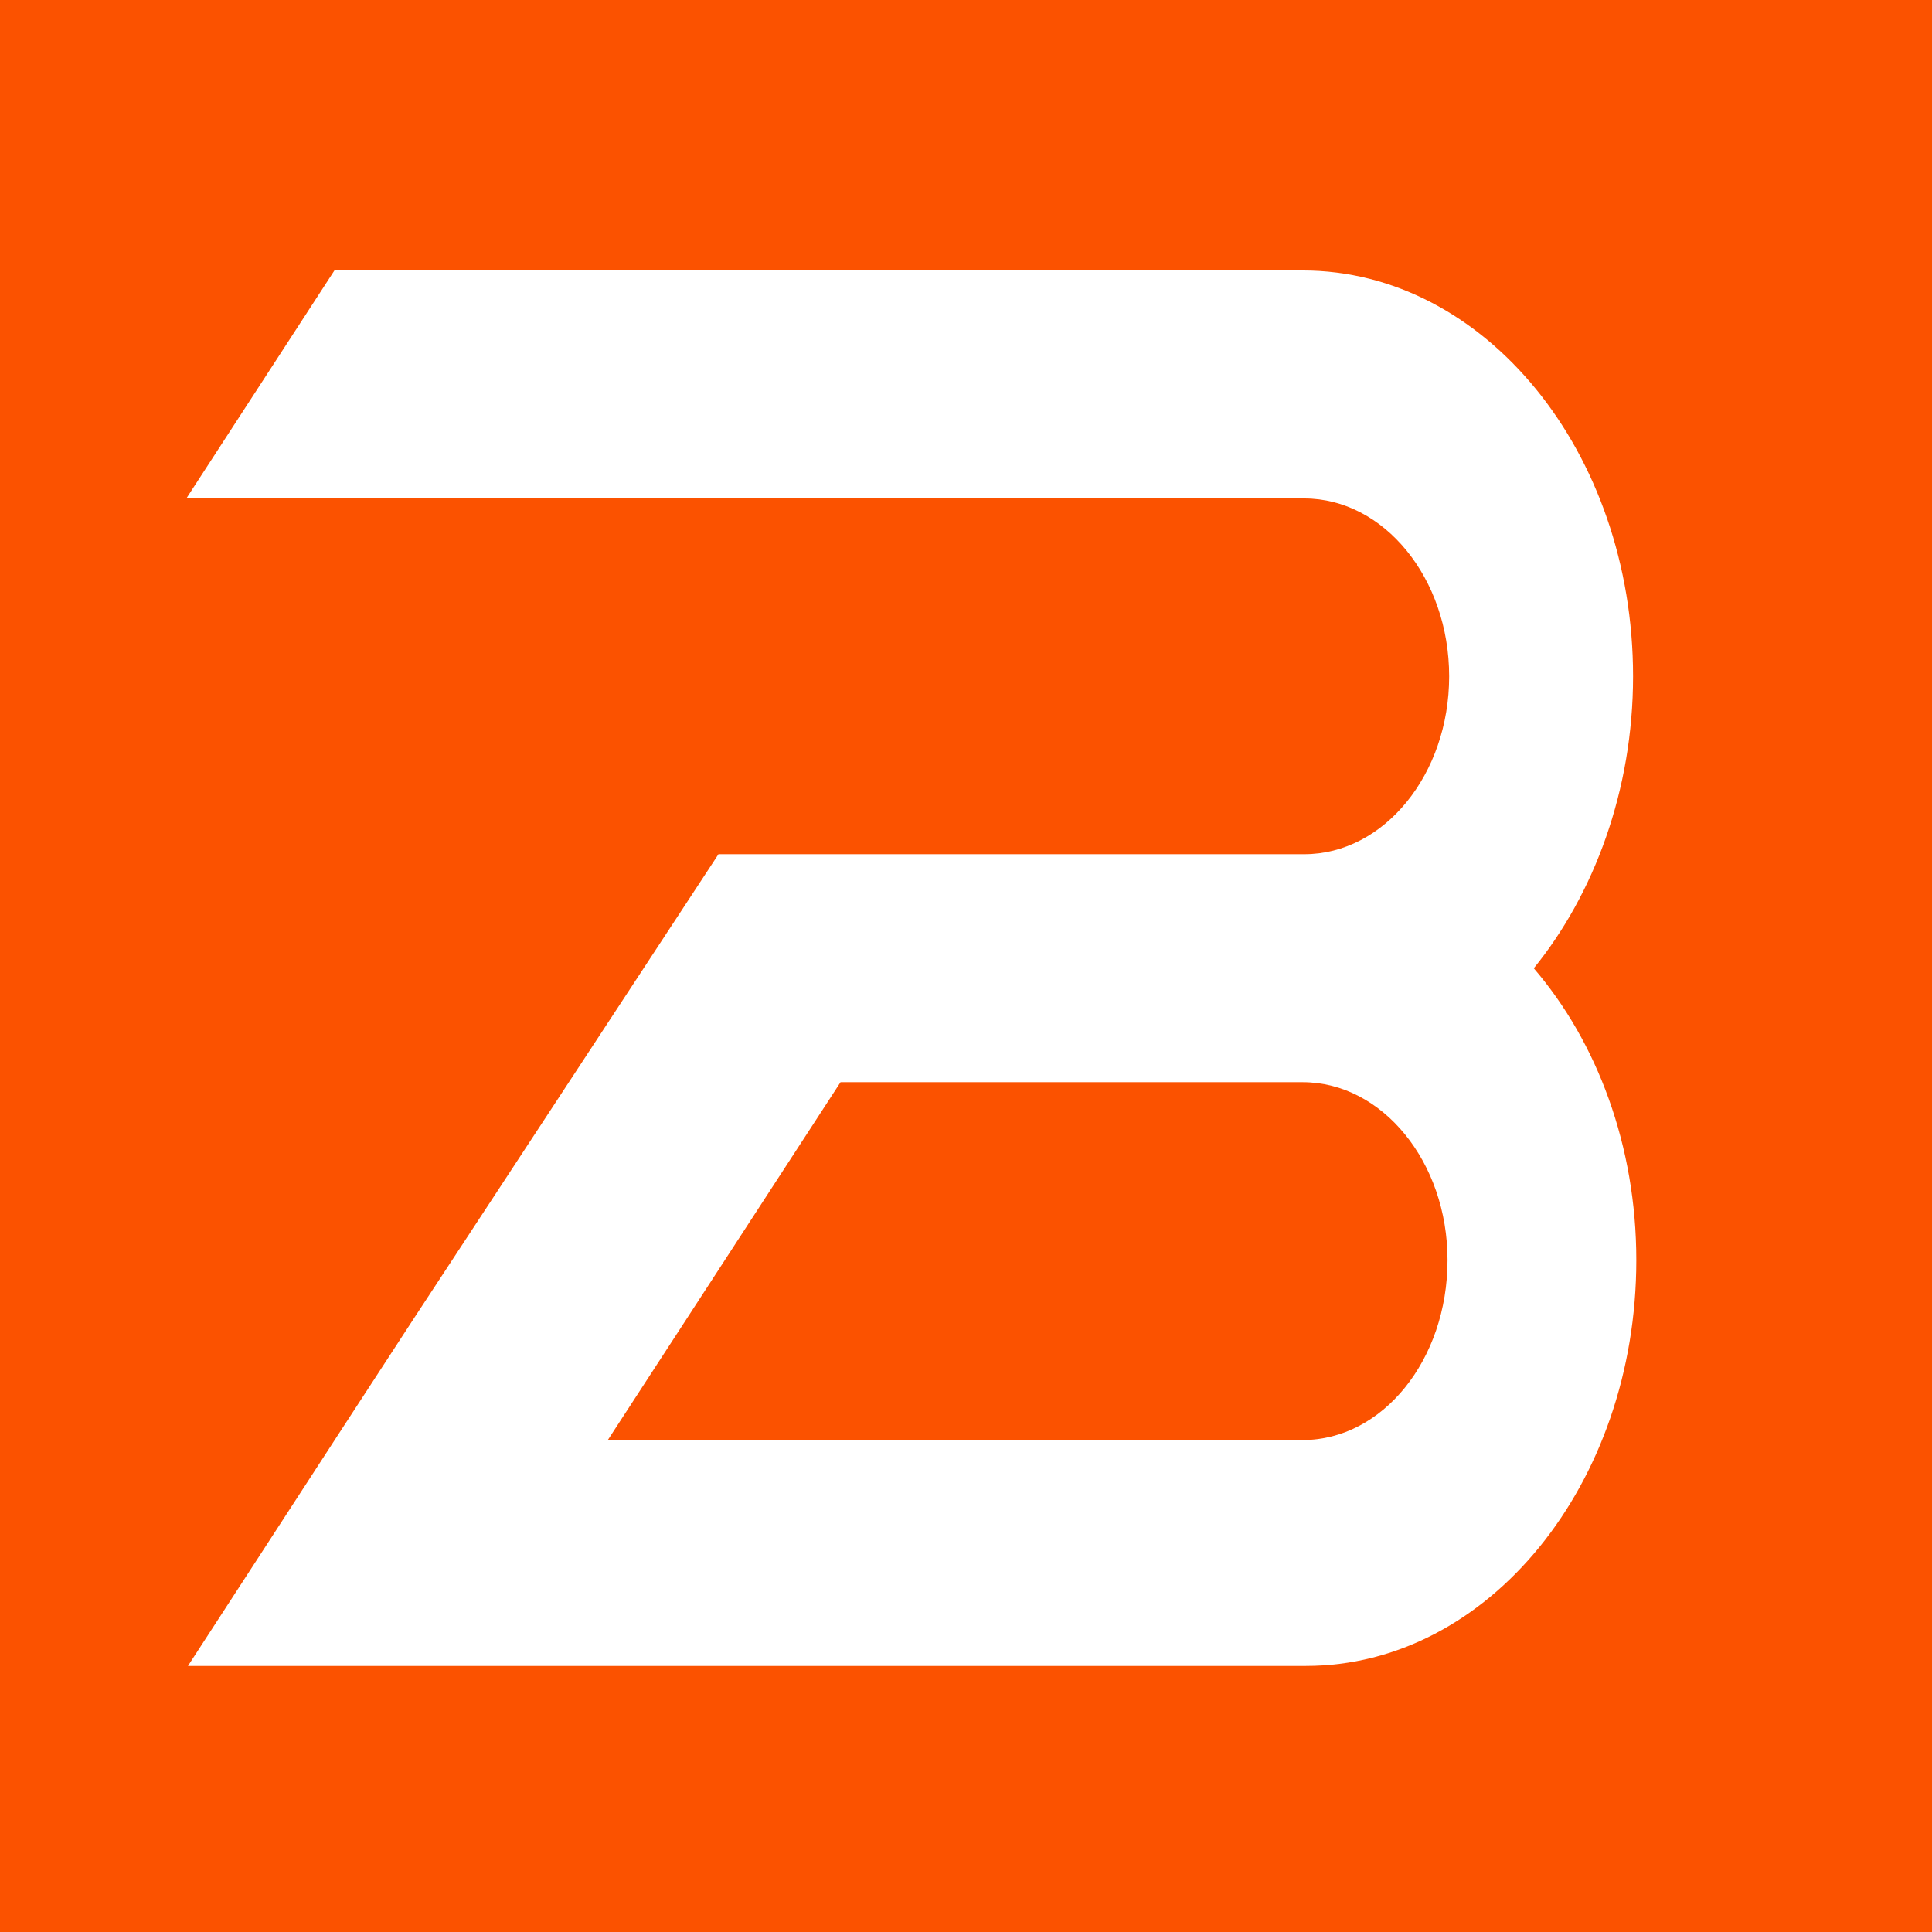 <svg xmlns="http://www.w3.org/2000/svg" version="1.1" xmlns:xlink="http://www.w3.org/1999/xlink" xmlns:svgjs="http://svgjs.dev/svgjs" width="11.872" height="11.872"><rect width="100%" height="100%" fill="#333333" stroke="none"/><svg xmlns:dc="http://purl.org/dc/elements/1.1/" xmlns:cc="http://creativecommons.org/ns#" xmlns:rdf="http://www.w3.org/1999/02/22-rdf-syntax-ns#" xmlns:svg="http://www.w3.org/2000/svg" xmlns="http://www.w3.org/2000/svg" xmlns:sodipodi="http://sodipodi.sourceforge.net/DTD/sodipodi-0.dtd" xmlns:inkscape="http://www.inkscape.org/namespaces/inkscape" version="1.1" id="SvgjsSvg1049" x="0px" y="0px" viewBox="0 0 11.872 11.872" xml:space="preserve" sodipodi:docname="blitz_center_favicon_v2.1.svg" inkscape:version="1.0.2 (e86c870879, 2021-01-15)" width="11.872" height="11.872"><rect x="0" y="0" class="st1" width="11.872" height="11.872" id="SvgjsRect1048" style="fill:#fb5200;fill-opacity:1;stroke-width:0.742"></rect><path class="st2" d="m 10.035,4.156 c 0,-1.376 -0.91,-2.494 -2.03,-2.494 h -5.95 L 1.145,3.063 h 6.87 c 0.49,0 0.89,0.491 0.89,1.093 0,0.602 -0.4,1.093 -0.89,1.093 h -3.6 l -1.87,2.85 -0.48,0.737 v 0 L 1.155,10.237 h 6.87 c 1.12,0 2.03,-1.118 2.03,-2.494 0,-0.7 -0.24,-1.339 -0.63,-1.793 C 9.795,5.495 10.035,4.856 10.035,4.156 Z M 8.005,8.849 h -4.27 l 1.43,-2.199 h 2.84 c 0.49,0 0.89,0.491 0.89,1.093 0,0.614 -0.4,1.106 -0.89,1.106 z" id="SvgjsPath1047" style="stroke-width:1.108"></path><defs id="SvgjsDefs1045"></defs><sodipodi:namedview pagecolor="#ffffff" bordercolor="#666666" borderopacity="1" objecttolerance="10" gridtolerance="10" guidetolerance="10" inkscape:pageopacity="0" inkscape:pageshadow="2" inkscape:window-width="1920" inkscape:window-height="1059" id="SvgjsSodipodi:namedview1044" showgrid="false" inkscape:zoom="22.28195" inkscape:cx="0.85555346" inkscape:cy="5.2964561" inkscape:window-x="0" inkscape:window-y="21" inkscape:window-maximized="1" inkscape:current-layer="Layer_1" inkscape:document-rotation="0" fit-margin-top="0" fit-margin-left="0" fit-margin-right="0" fit-margin-bottom="0"></sodipodi:namedview>
<style type="text/css" id="SvgjsStyle1043">
	.st0{fill:#E5E5E5;}
	.st1{fill:#04A804;}
	.st2{fill:#FFFFFF;}
	.st3{fill:#0070FF;}
	.st4{fill:#FB008C;}
	.st5{fill:#4C32FA;}
	.st6{fill:#FB5200;}
	.st7{fill:#FB7700;}
	.st8{fill:url(#SVGID_1_);}
	.st9{fill:url(#SVGID_00000031906300391023711370000007794927061944874928_);}
	.st10{fill:#FB2100;}
	.st11{fill:#F72D8B;}
	.st12{fill:#FA3EF9;}
	.st13{fill:#29D023;}
	.st14{fill:#008E00;}
	.st15{fill:url(#SVGID_00000000921358228285123160000007670372118209014953_);}
	.st16{fill:url(#SVGID_00000075858494562187397720000001199485122537037243_);}
	.st17{fill:#00A09A;}
	.st18{fill:url(#SVGID_00000093889838725436662660000005793798827144552343_);}
	.st19{fill:url(#SVGID_00000128467051925781214140000002032041938656480922_);}
</style>










































<linearGradient id="SvgjsLinearGradient1042" gradientUnits="userSpaceOnUse" x1="60.312" y1="123.737" x2="35.987" y2="142.502">
	<stop offset="0" style="stop-color:#FFFF00" id="SvgjsStop1041"></stop>
	<stop offset="1" style="stop-color:#FF0000" id="SvgjsStop1040"></stop>
</linearGradient>



<linearGradient id="SvgjsLinearGradient1039" gradientUnits="userSpaceOnUse" x1="124.555" y1="135.22" x2="162.894" y2="124.121">
	<stop offset="0" style="stop-color:#FFFF00" id="SvgjsStop1038"></stop>
	<stop offset="1" style="stop-color:#FF0000" id="SvgjsStop1037"></stop>
</linearGradient>
























































<linearGradient id="SvgjsLinearGradient1036" gradientUnits="userSpaceOnUse" x1="289.214" y1="123.737" x2="264.889" y2="142.502">
	<stop offset="0" style="stop-color:#FFFF00" id="SvgjsStop1035"></stop>
	<stop offset="1" style="stop-color:#FF0000" id="SvgjsStop1034"></stop>
</linearGradient>



<linearGradient id="SvgjsLinearGradient1033" gradientUnits="userSpaceOnUse" x1="355.717" y1="138.046" x2="386.849" y2="123.344">
	<stop offset="0" style="stop-color:#FFFF00" id="SvgjsStop1032"></stop>
	<stop offset="1" style="stop-color:#FF0000" id="SvgjsStop1031"></stop>
</linearGradient>


























































































<linearGradient id="SvgjsLinearGradient1030" gradientUnits="userSpaceOnUse" x1="740.35" y1="140.983" x2="756.925" y2="124.985">
	<stop offset="0" style="stop-color:#FFFF00" id="SvgjsStop1029"></stop>
	<stop offset="1" style="stop-color:#FF0000" id="SvgjsStop1028"></stop>
</linearGradient>
























<linearGradient id="SvgjsLinearGradient1027" gradientUnits="userSpaceOnUse" x1="809.182" y1="140.983" x2="825.757" y2="124.985">
	<stop offset="0" style="stop-color:#FFFF00" id="SvgjsStop1026"></stop>
	<stop offset="1" style="stop-color:#FF0000" id="SvgjsStop1025"></stop>
</linearGradient>




















</svg><style>@media (prefers-color-scheme: light) { :root { filter: none; } }
@media (prefers-color-scheme: dark) { :root { filter: none; } }
</style></svg>